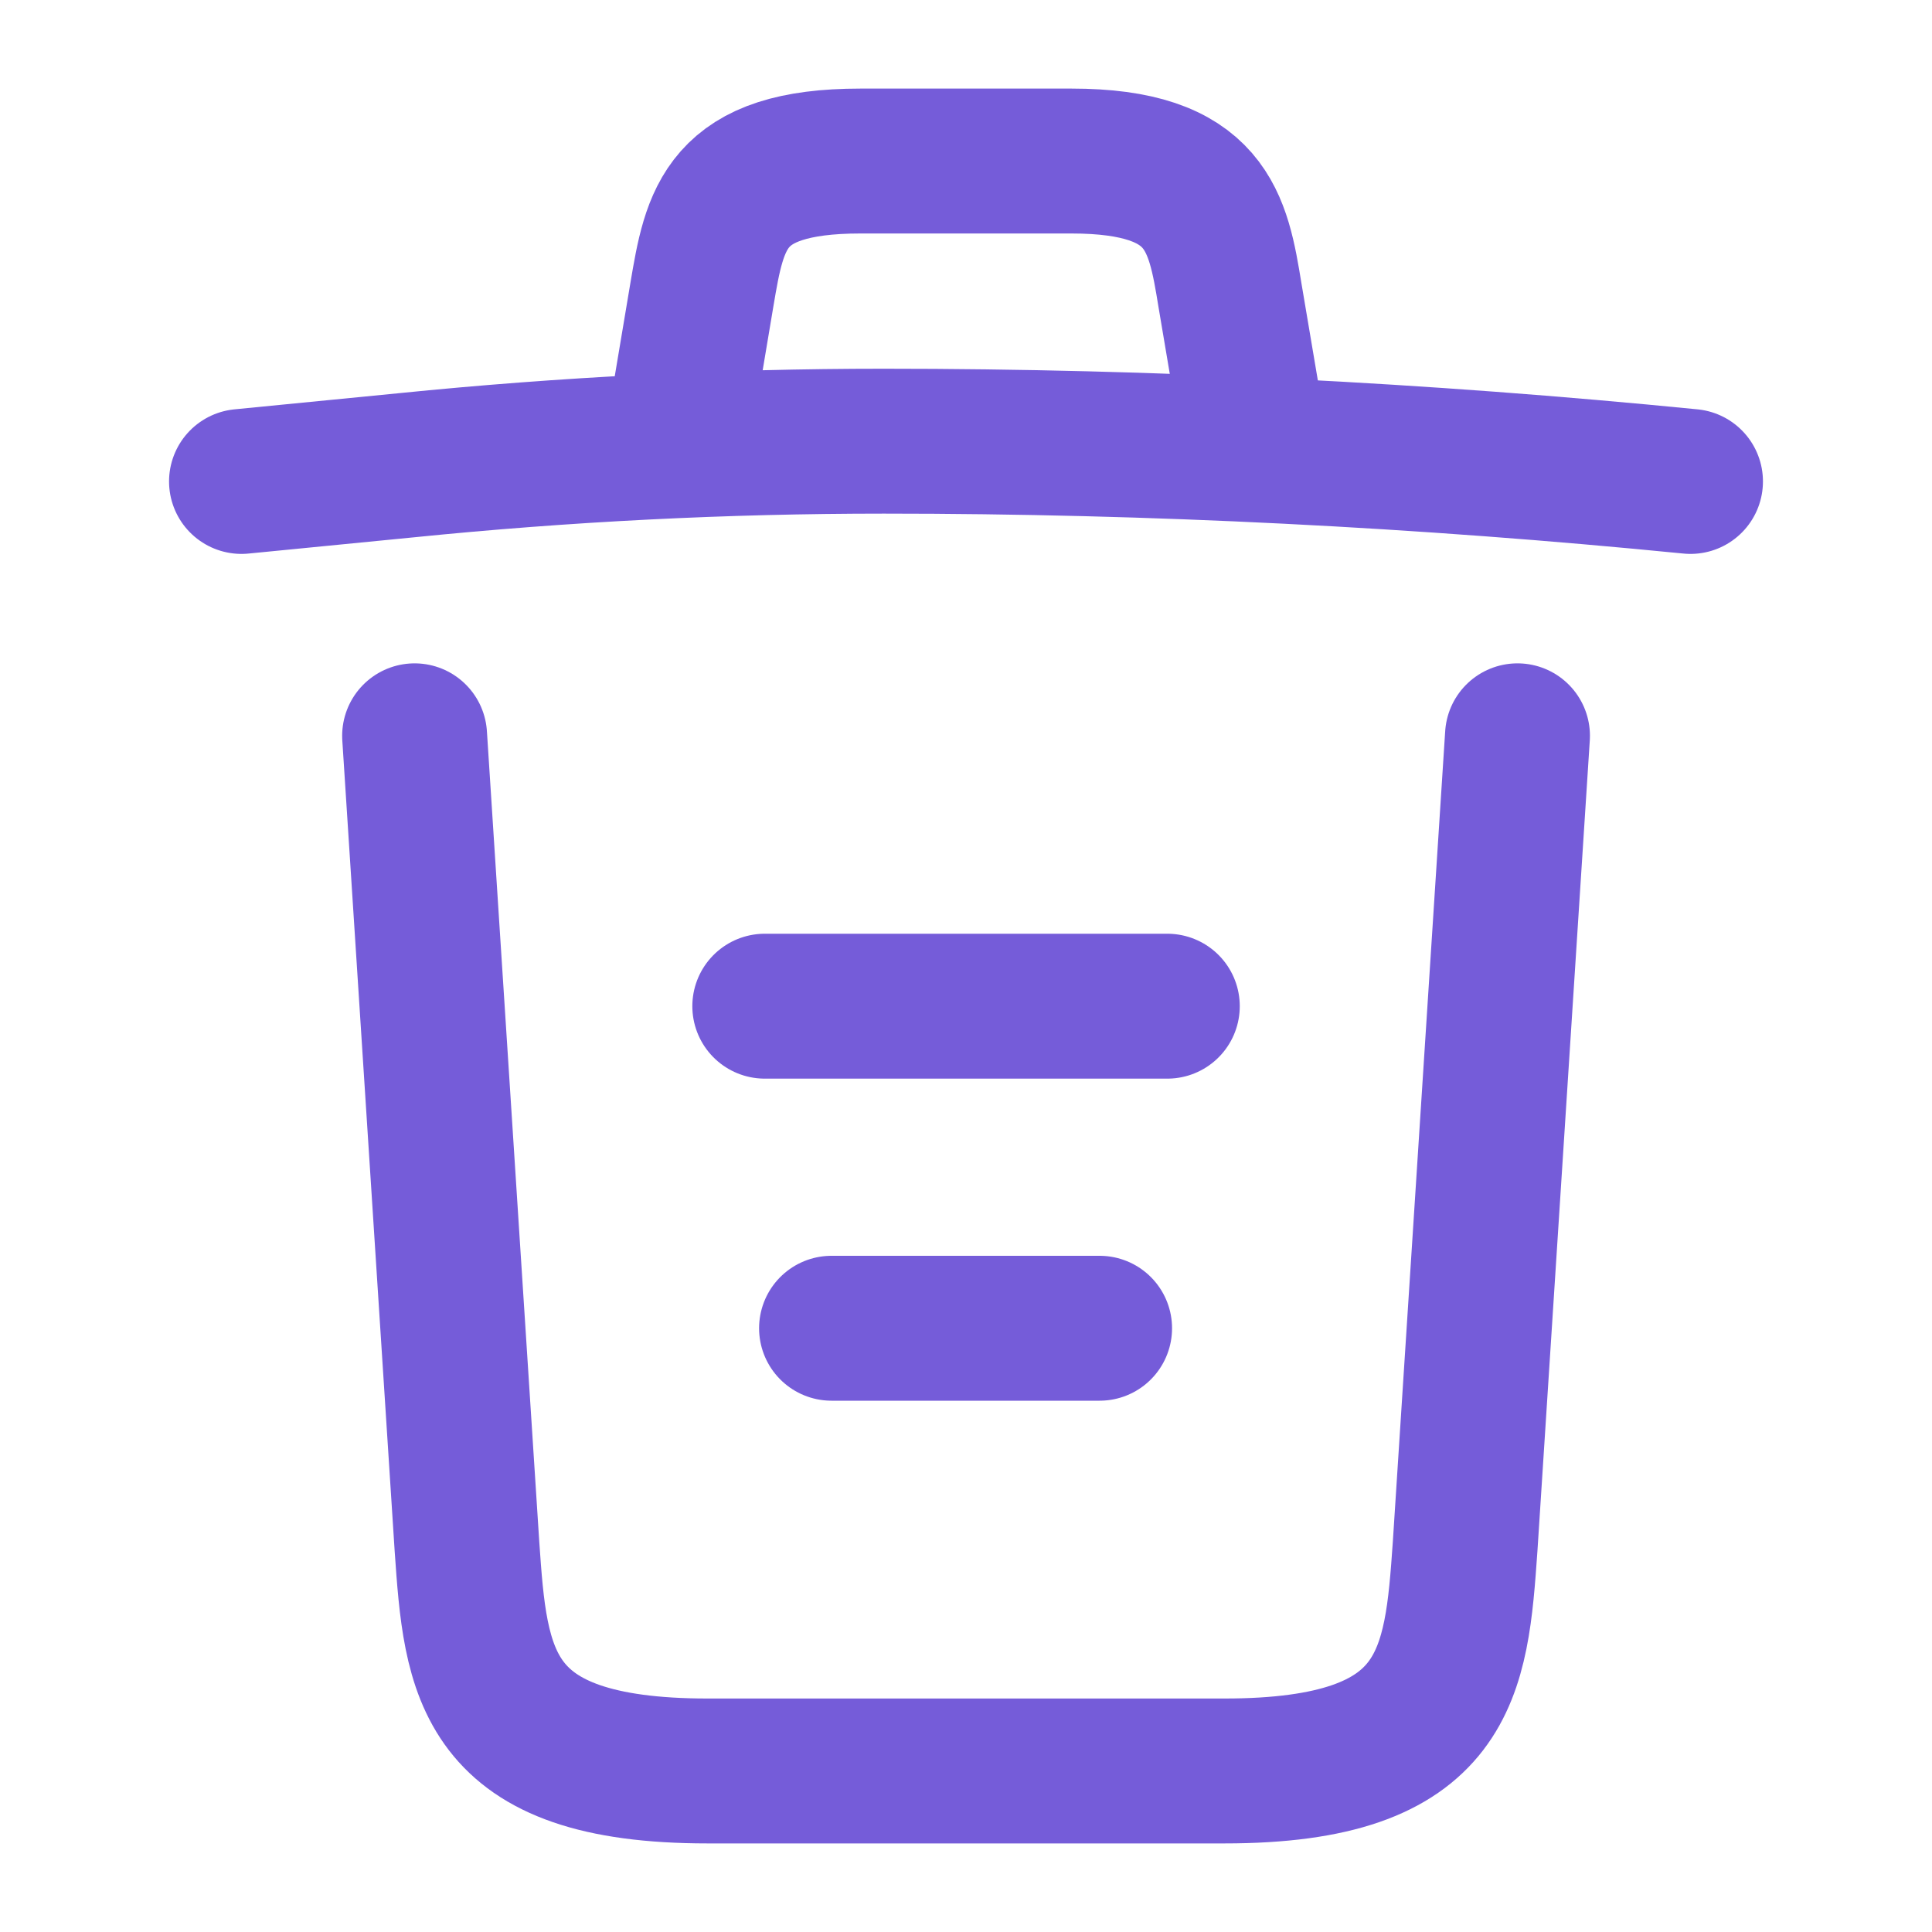 <svg width="20" height="20" viewBox="0 0 20 20" fill="none" xmlns="http://www.w3.org/2000/svg">
<path d="M17.5 4.984C14.725 4.709 11.933 4.567 9.15 4.567C7.5 4.567 5.85 4.65 4.2 4.817L2.5 4.984" stroke="#755CD9" stroke-width="1.5" stroke-linecap="round" stroke-linejoin="round"/>
<path d="M7.083 4.141L7.266 3.05C7.4 2.258 7.5 1.667 8.908 1.667H11.091C12.5 1.667 12.608 2.292 12.733 3.058L12.916 4.141" stroke="#755CD9" stroke-width="1.5" stroke-linecap="round" stroke-linejoin="round"/>
<path d="M15.709 7.617L15.167 16.008C15.075 17.317 15 18.333 12.675 18.333H7.325C5 18.333 4.925 17.317 4.834 16.008L4.292 7.617" stroke="#755CD9" stroke-width="1.5" stroke-linecap="round" stroke-linejoin="round"/>
<path d="M8.608 13.75H11.383" stroke="#755CD9" stroke-width="1.5" stroke-linecap="round" stroke-linejoin="round"/>
<path d="M7.917 10.416H12.084" stroke="#755CD9" stroke-width="1.5" stroke-linecap="round" stroke-linejoin="round"/>
</svg>
